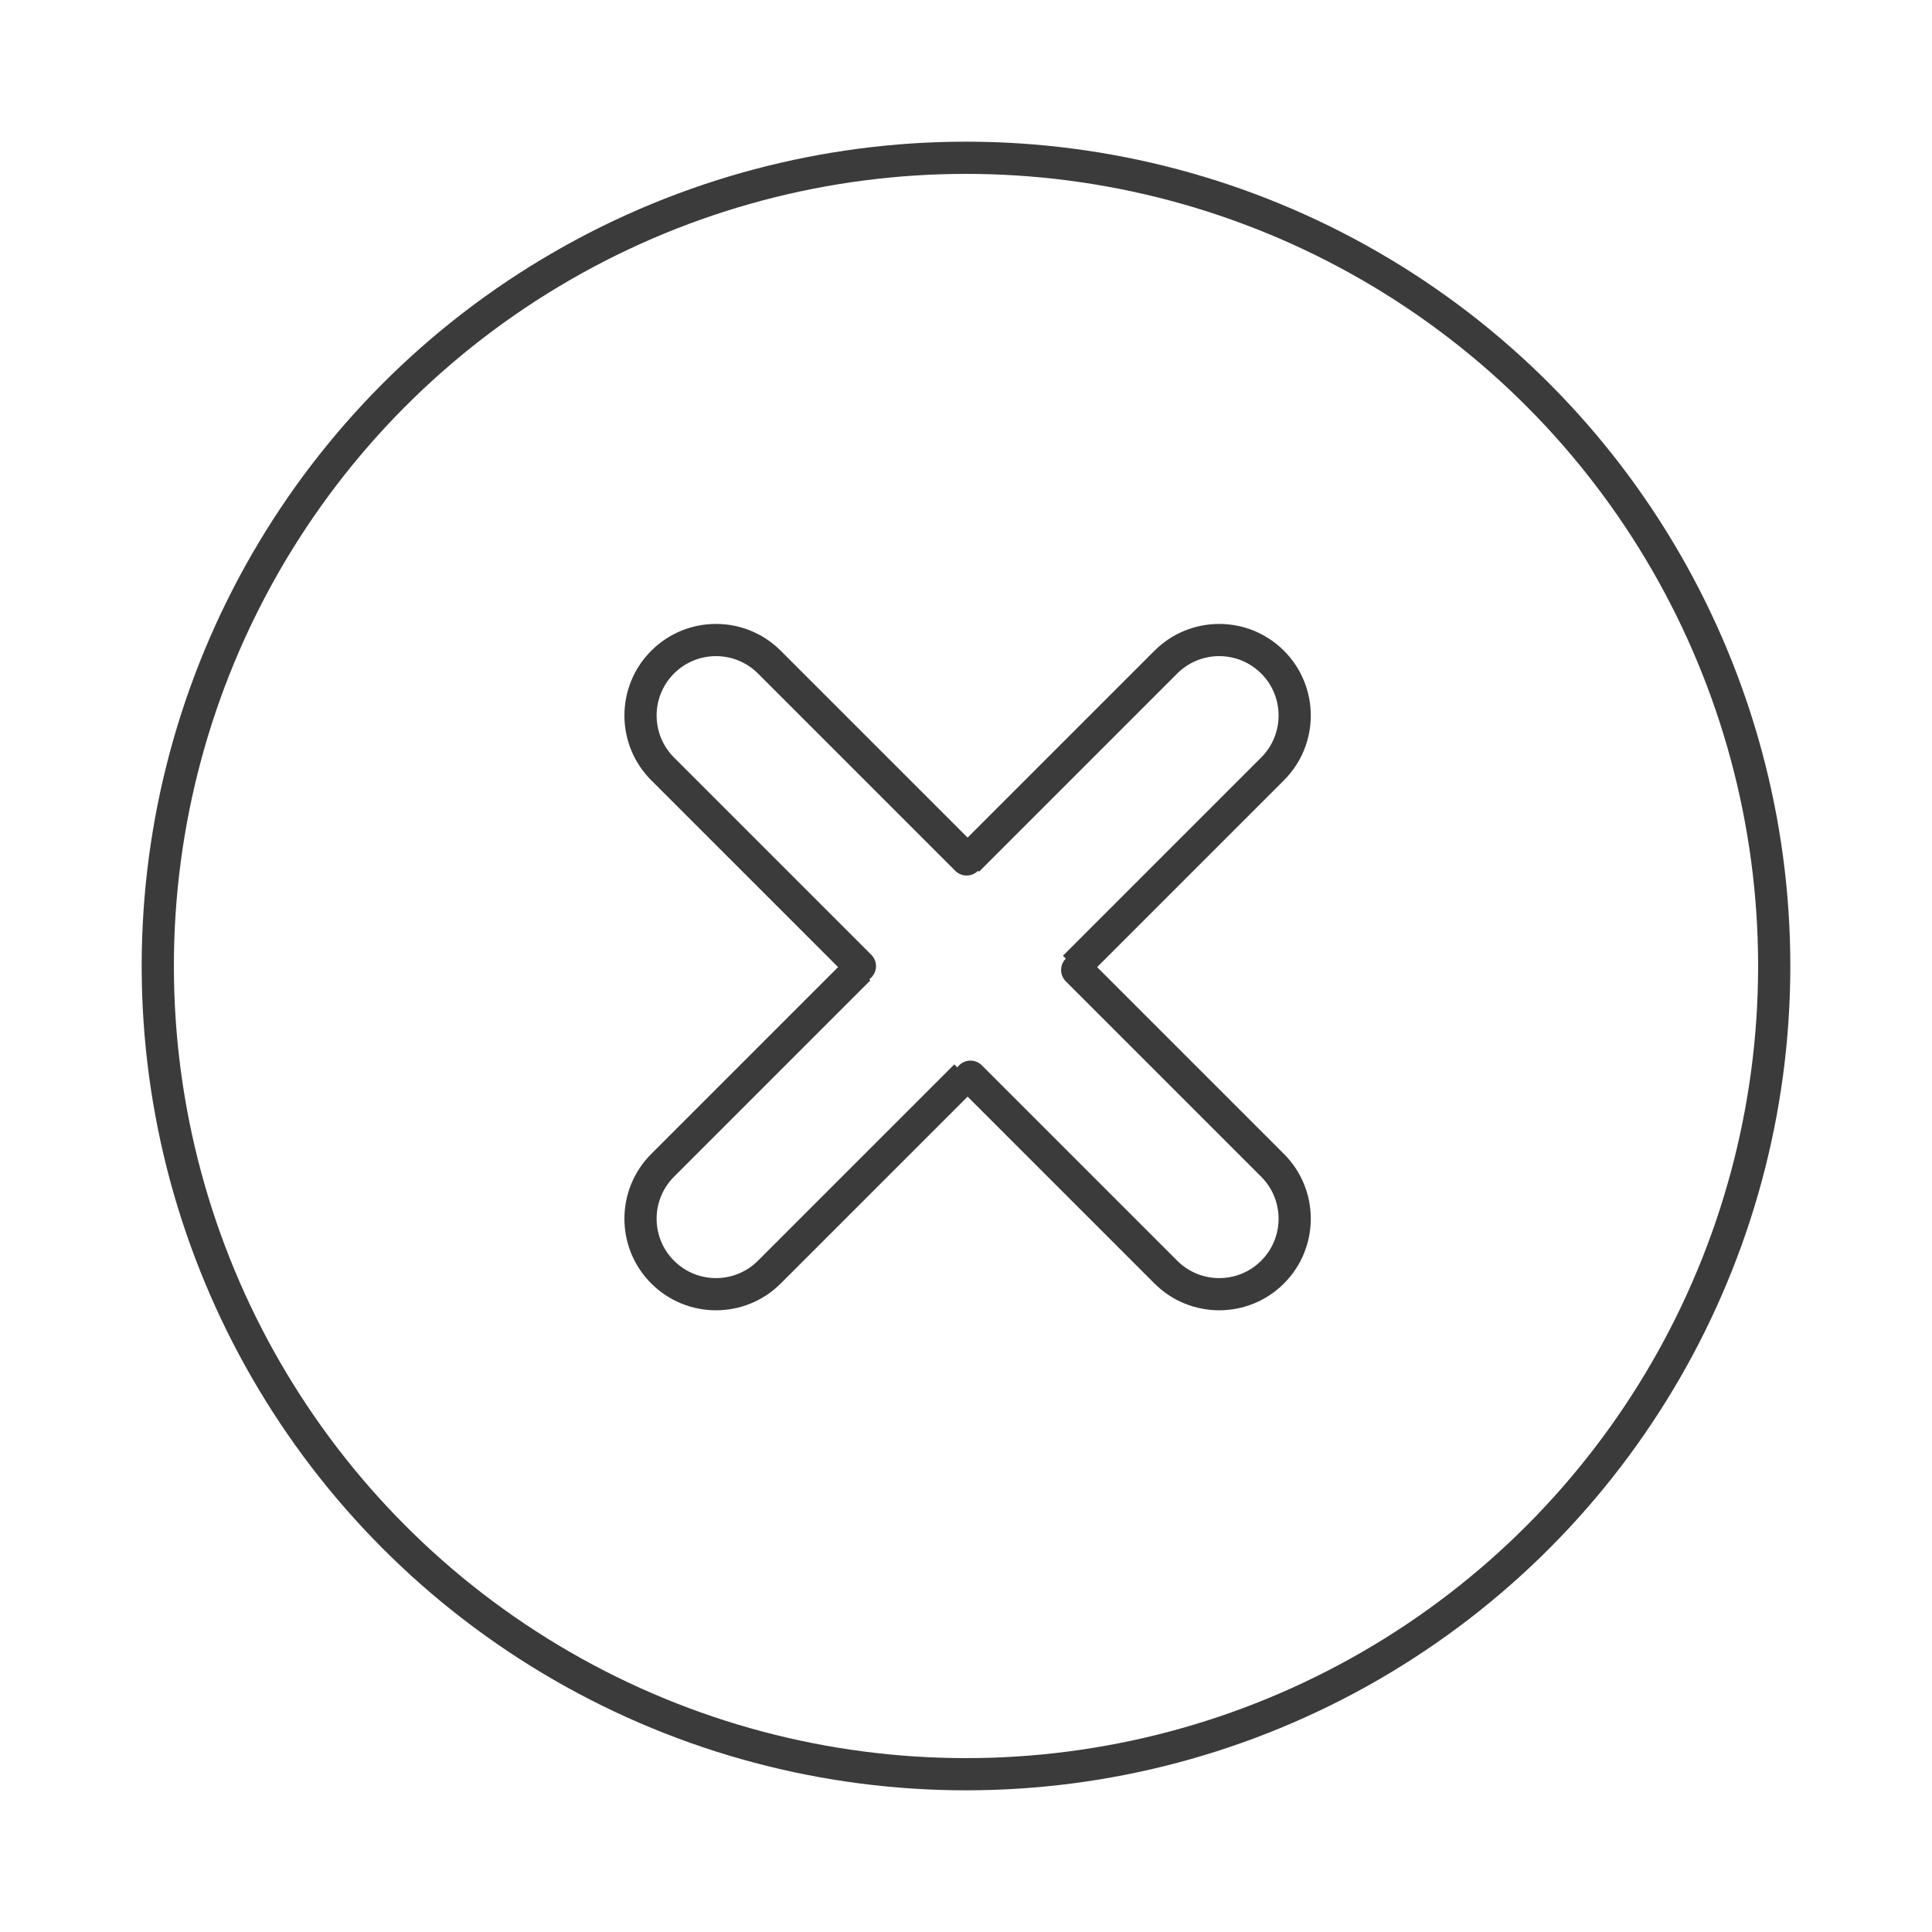 <svg width="600" height="600" viewBox="0 0 600 600" fill="none" xmlns="http://www.w3.org/2000/svg">
<circle cx="300" cy="300" r="251" stroke="#3C3B3B" stroke-width="10"/>
<path fill-rule="evenodd" clip-rule="evenodd" d="M365.597 391.524L304.921 330.848C302.968 328.895 299.802 328.895 297.85 330.848C297.648 331.05 297.467 331.264 297.307 331.489L296.37 330.551L235.398 391.523C228.197 398.724 216.521 398.724 209.32 391.523C202.118 384.322 202.118 372.646 209.32 365.444L270.291 304.473L269.946 304.128C270.171 303.968 270.386 303.787 270.587 303.585C272.54 301.633 272.54 298.467 270.587 296.514L209.32 235.247C202.118 228.045 202.118 216.37 209.32 209.168C216.521 201.967 228.197 201.967 235.398 209.168L296.666 270.436C298.619 272.388 301.784 272.388 303.737 270.436C303.737 270.436 303.737 270.436 303.737 270.436L304.033 270.731L365.596 209.168C372.798 201.966 384.474 201.966 391.675 209.168C398.876 216.369 398.876 228.045 391.675 235.246L330.111 296.81L331 297.698C331 297.698 331 297.698 331 297.698C329.047 299.651 329.047 302.817 331 304.769L391.675 365.445C398.877 372.646 398.877 384.322 391.675 391.524C384.474 398.725 372.798 398.725 365.597 391.524ZM340.718 300.345L398.746 358.374C409.853 369.481 409.853 387.488 398.746 398.595C387.64 409.701 369.632 409.701 358.526 398.595L300.497 340.566L242.469 398.594C231.363 409.701 213.355 409.701 202.248 398.594C191.142 387.487 191.142 369.48 202.248 358.373L260.276 300.345L202.249 242.318C191.142 231.211 191.142 213.204 202.249 202.097C213.355 190.99 231.363 190.99 242.469 202.097L300.497 260.125L358.525 202.097C369.632 190.99 387.639 190.99 398.746 202.096C409.853 213.203 409.853 231.211 398.746 242.317L340.718 300.345Z" fill="#3C3B3B"/>
</svg>
